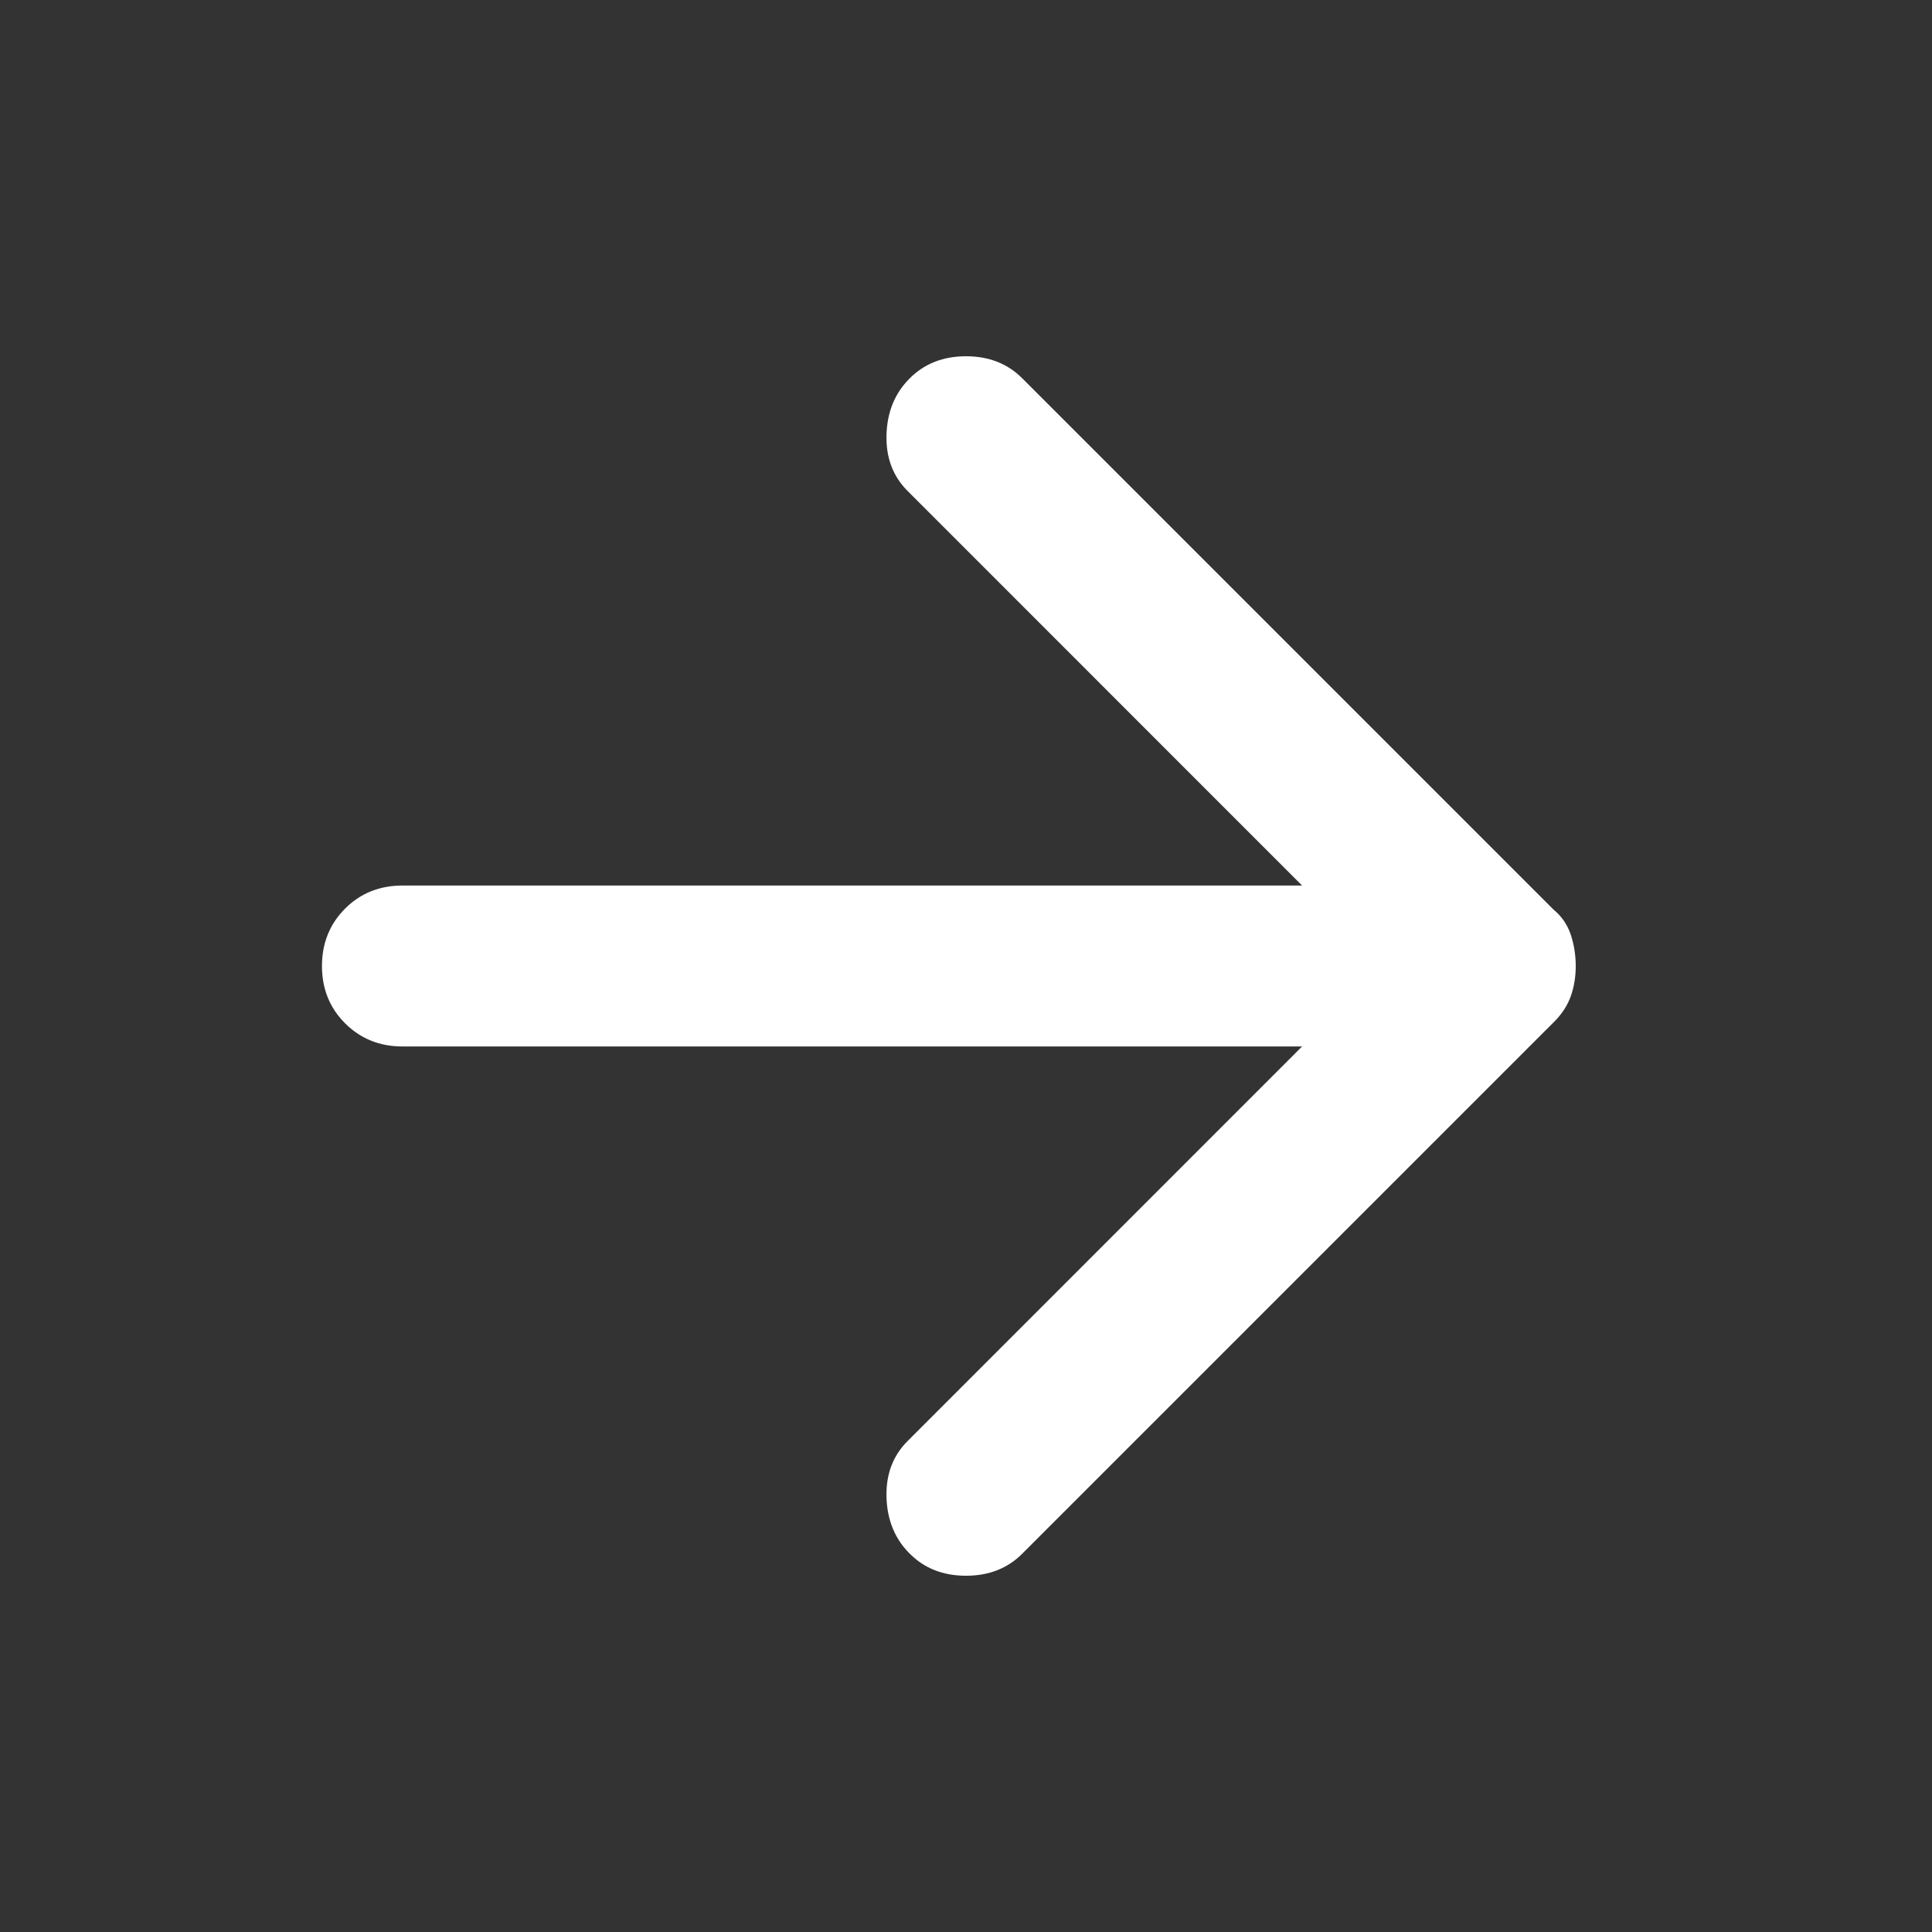 <svg xmlns="http://www.w3.org/2000/svg" width="20" height="20" viewBox="0 0 20 20" fill="none"><rect x="0" y="0" width="20" height="20" fill="#333333" stroke="none"/><g id="Arrow/Right"><path id="Vector" d="M9.417 16.083C9.264 15.931 9.184 15.736 9.177 15.5C9.17 15.264 9.243 15.069 9.396 14.917L13.479 10.833H4.167C3.931 10.833 3.732 10.753 3.572 10.593C3.413 10.434 3.333 10.236 3.333 10C3.333 9.764 3.413 9.566 3.572 9.406C3.732 9.246 3.931 9.167 4.167 9.167H13.479L9.396 5.083C9.243 4.931 9.17 4.736 9.177 4.5C9.184 4.264 9.264 4.069 9.417 3.917C9.569 3.764 9.764 3.688 10 3.688C10.236 3.688 10.431 3.764 10.583 3.917L16.083 9.417C16.167 9.486 16.226 9.573 16.261 9.677C16.295 9.781 16.312 9.889 16.312 10C16.312 10.111 16.295 10.215 16.261 10.312C16.226 10.41 16.167 10.5 16.083 10.583L10.583 16.083C10.431 16.236 10.236 16.312 10 16.312C9.764 16.312 9.569 16.236 9.417 16.083Z" fill="white"></path></g></svg>